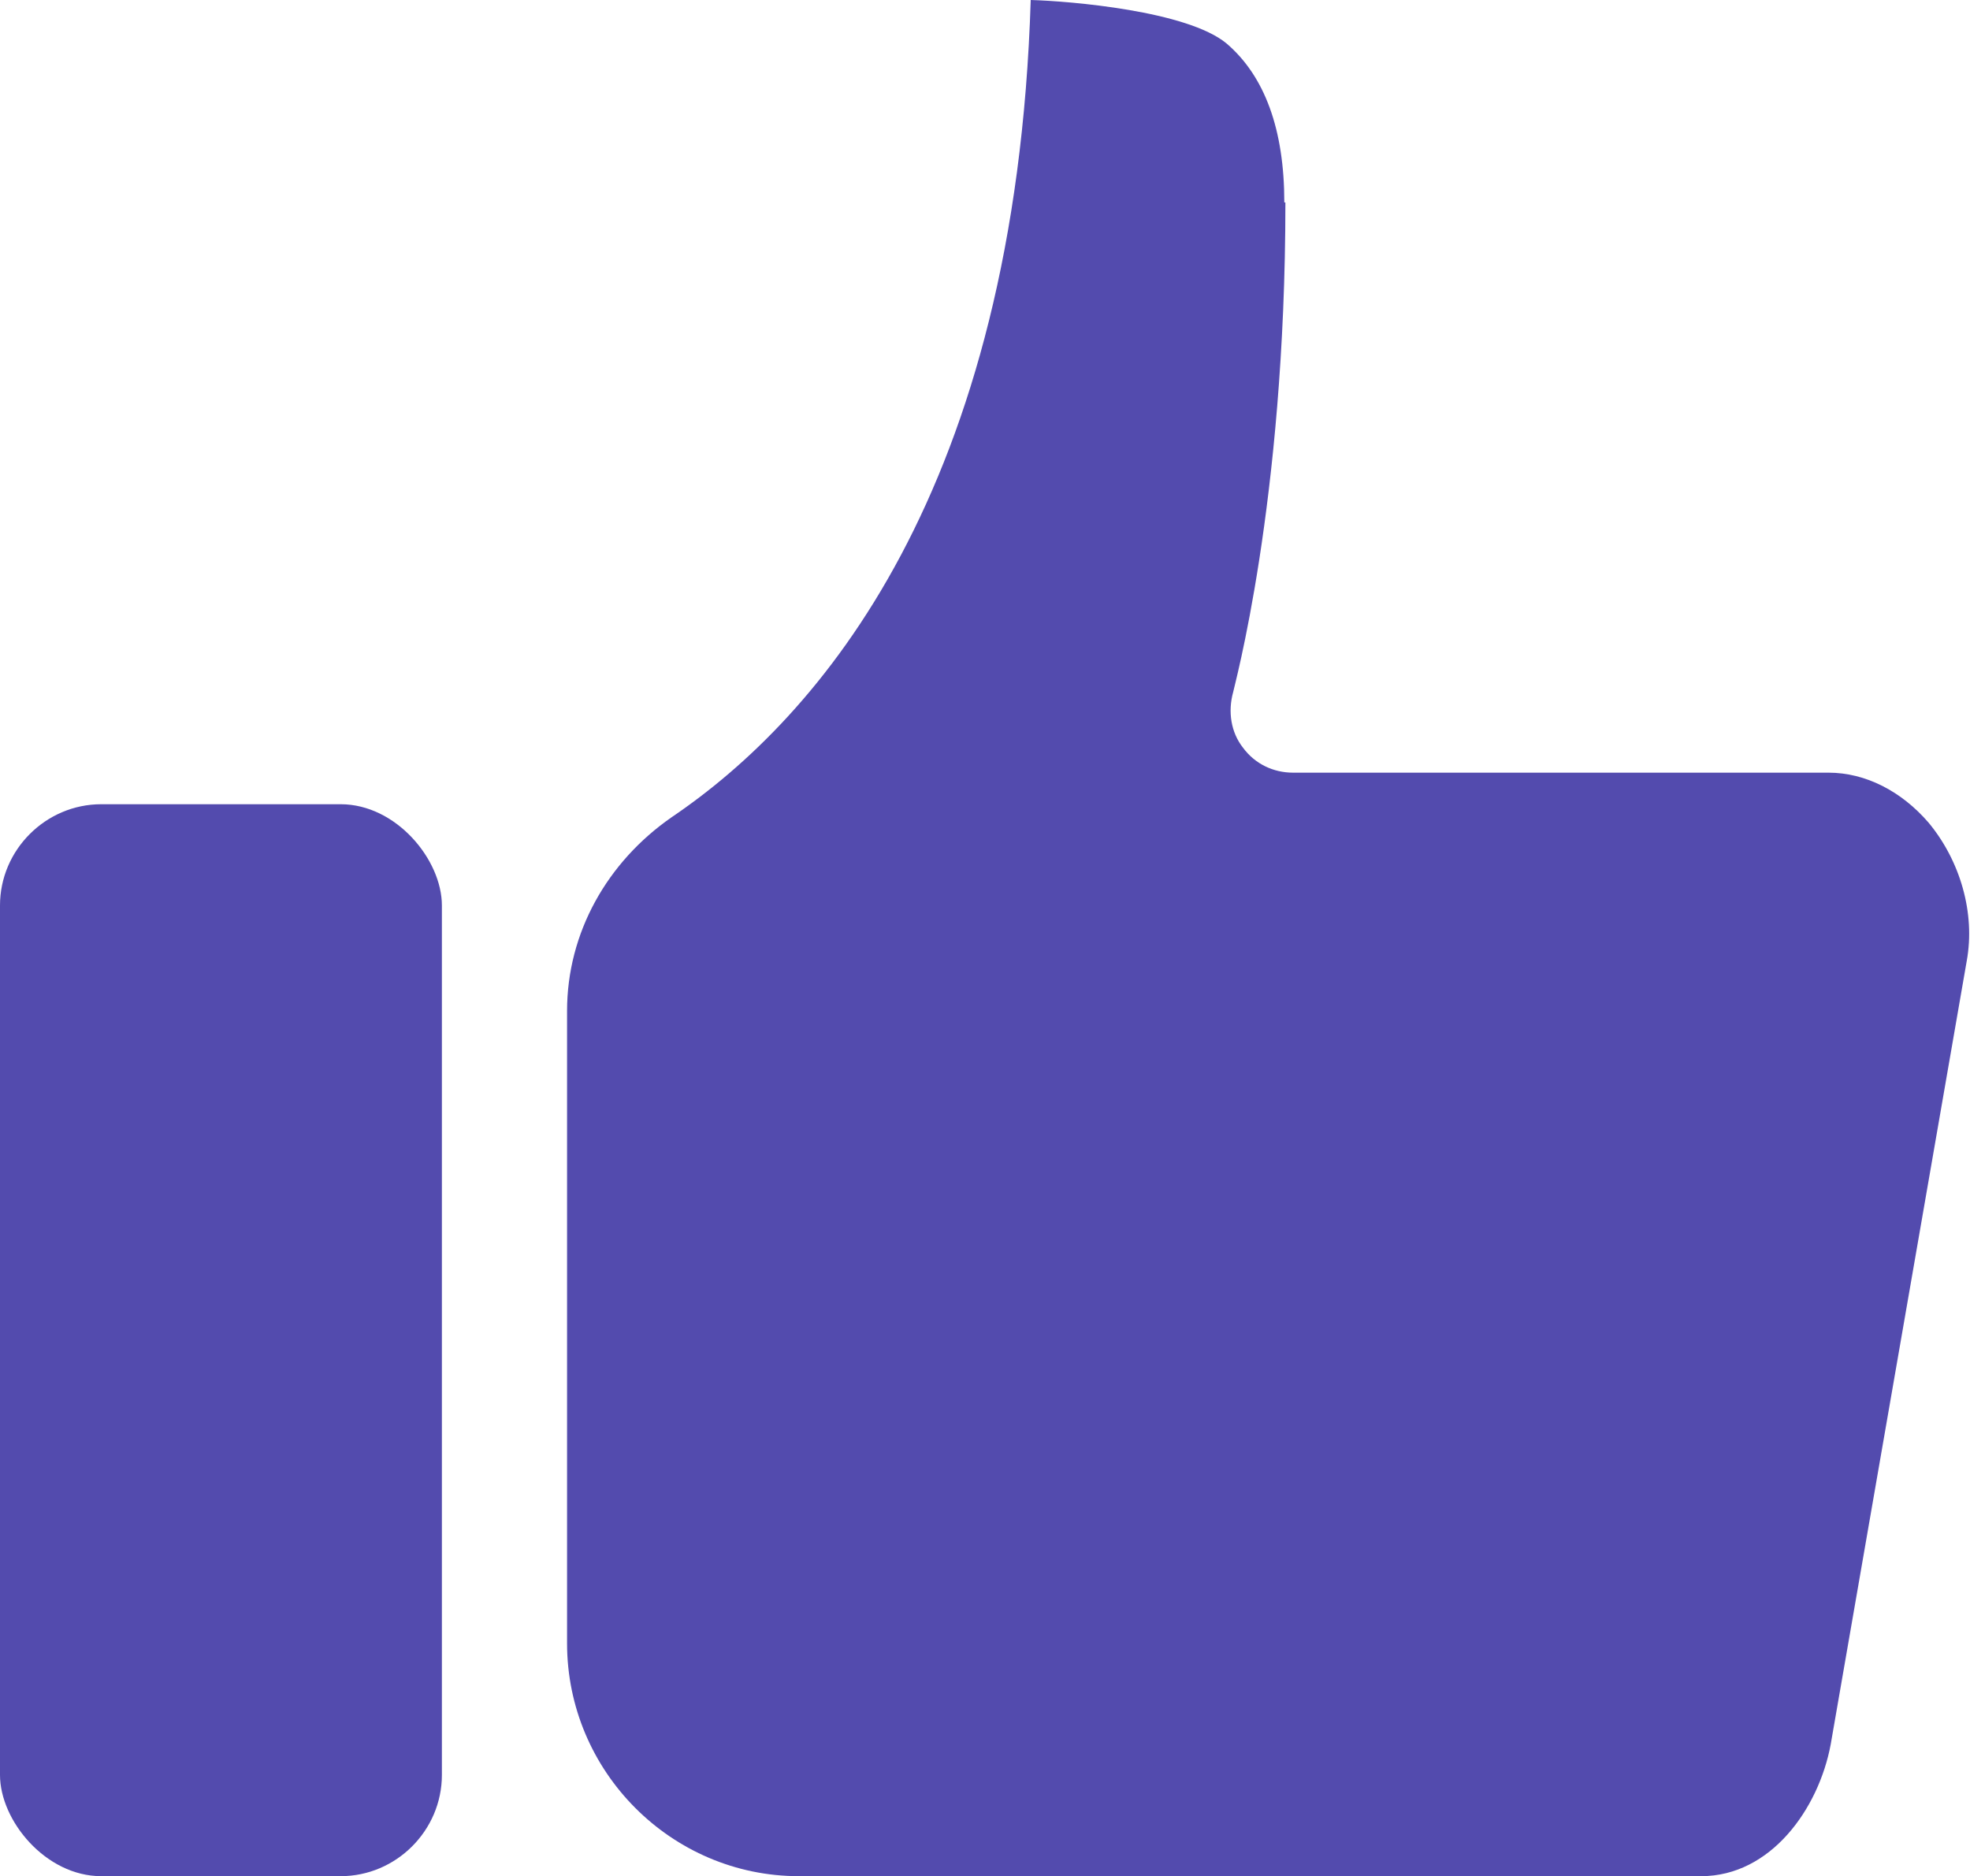 <?xml version="1.0" encoding="UTF-8"?> <svg xmlns="http://www.w3.org/2000/svg" version="1.1" viewBox="0 0 181 172.4"><defs><style> .cls-1 { fill: #534bae; } </style></defs><g><g id="Capa_1"><g id="Capa_1-2" data-name="Capa_1"><g id="Capa_2"><g id="Capa_1-2"><path class="cls-1" d="M118,18.6c0-6.7-1.8-11.6-5.3-14.6-3.6-3-14.4-3.9-18-4-1.4,45.1-19.4,65.9-33,75.1-5.9,4.1-9.6,10.6-9.6,17.8v58.1c0,11.8,9.6,21.4,21.3,21.4h82.9c6.4,0,10.8-6.2,11.9-12.1l12.5-72c.8-4.4-.6-9.2-3.5-12.7-2.5-2.9-5.8-4.6-9.2-4.6h-49.2c-1.8,0-3.5-.8-4.6-2.3-1.1-1.4-1.4-3.3-.9-5.1,0-.2,4.8-17.3,4.8-45h0Z"></path><path class="cls-1" d="M9.3,73.9h22c5.1,0,9.3,5.1,9.3,9.3v79.9c0,5.1-4.2,9.3-9.3,9.3H9.3c-5.1,0-9.3-5.1-9.3-9.3v-79.9c0-5.1,4.2-9.3,9.3-9.3Z"></path></g></g></g></g></g></svg> 